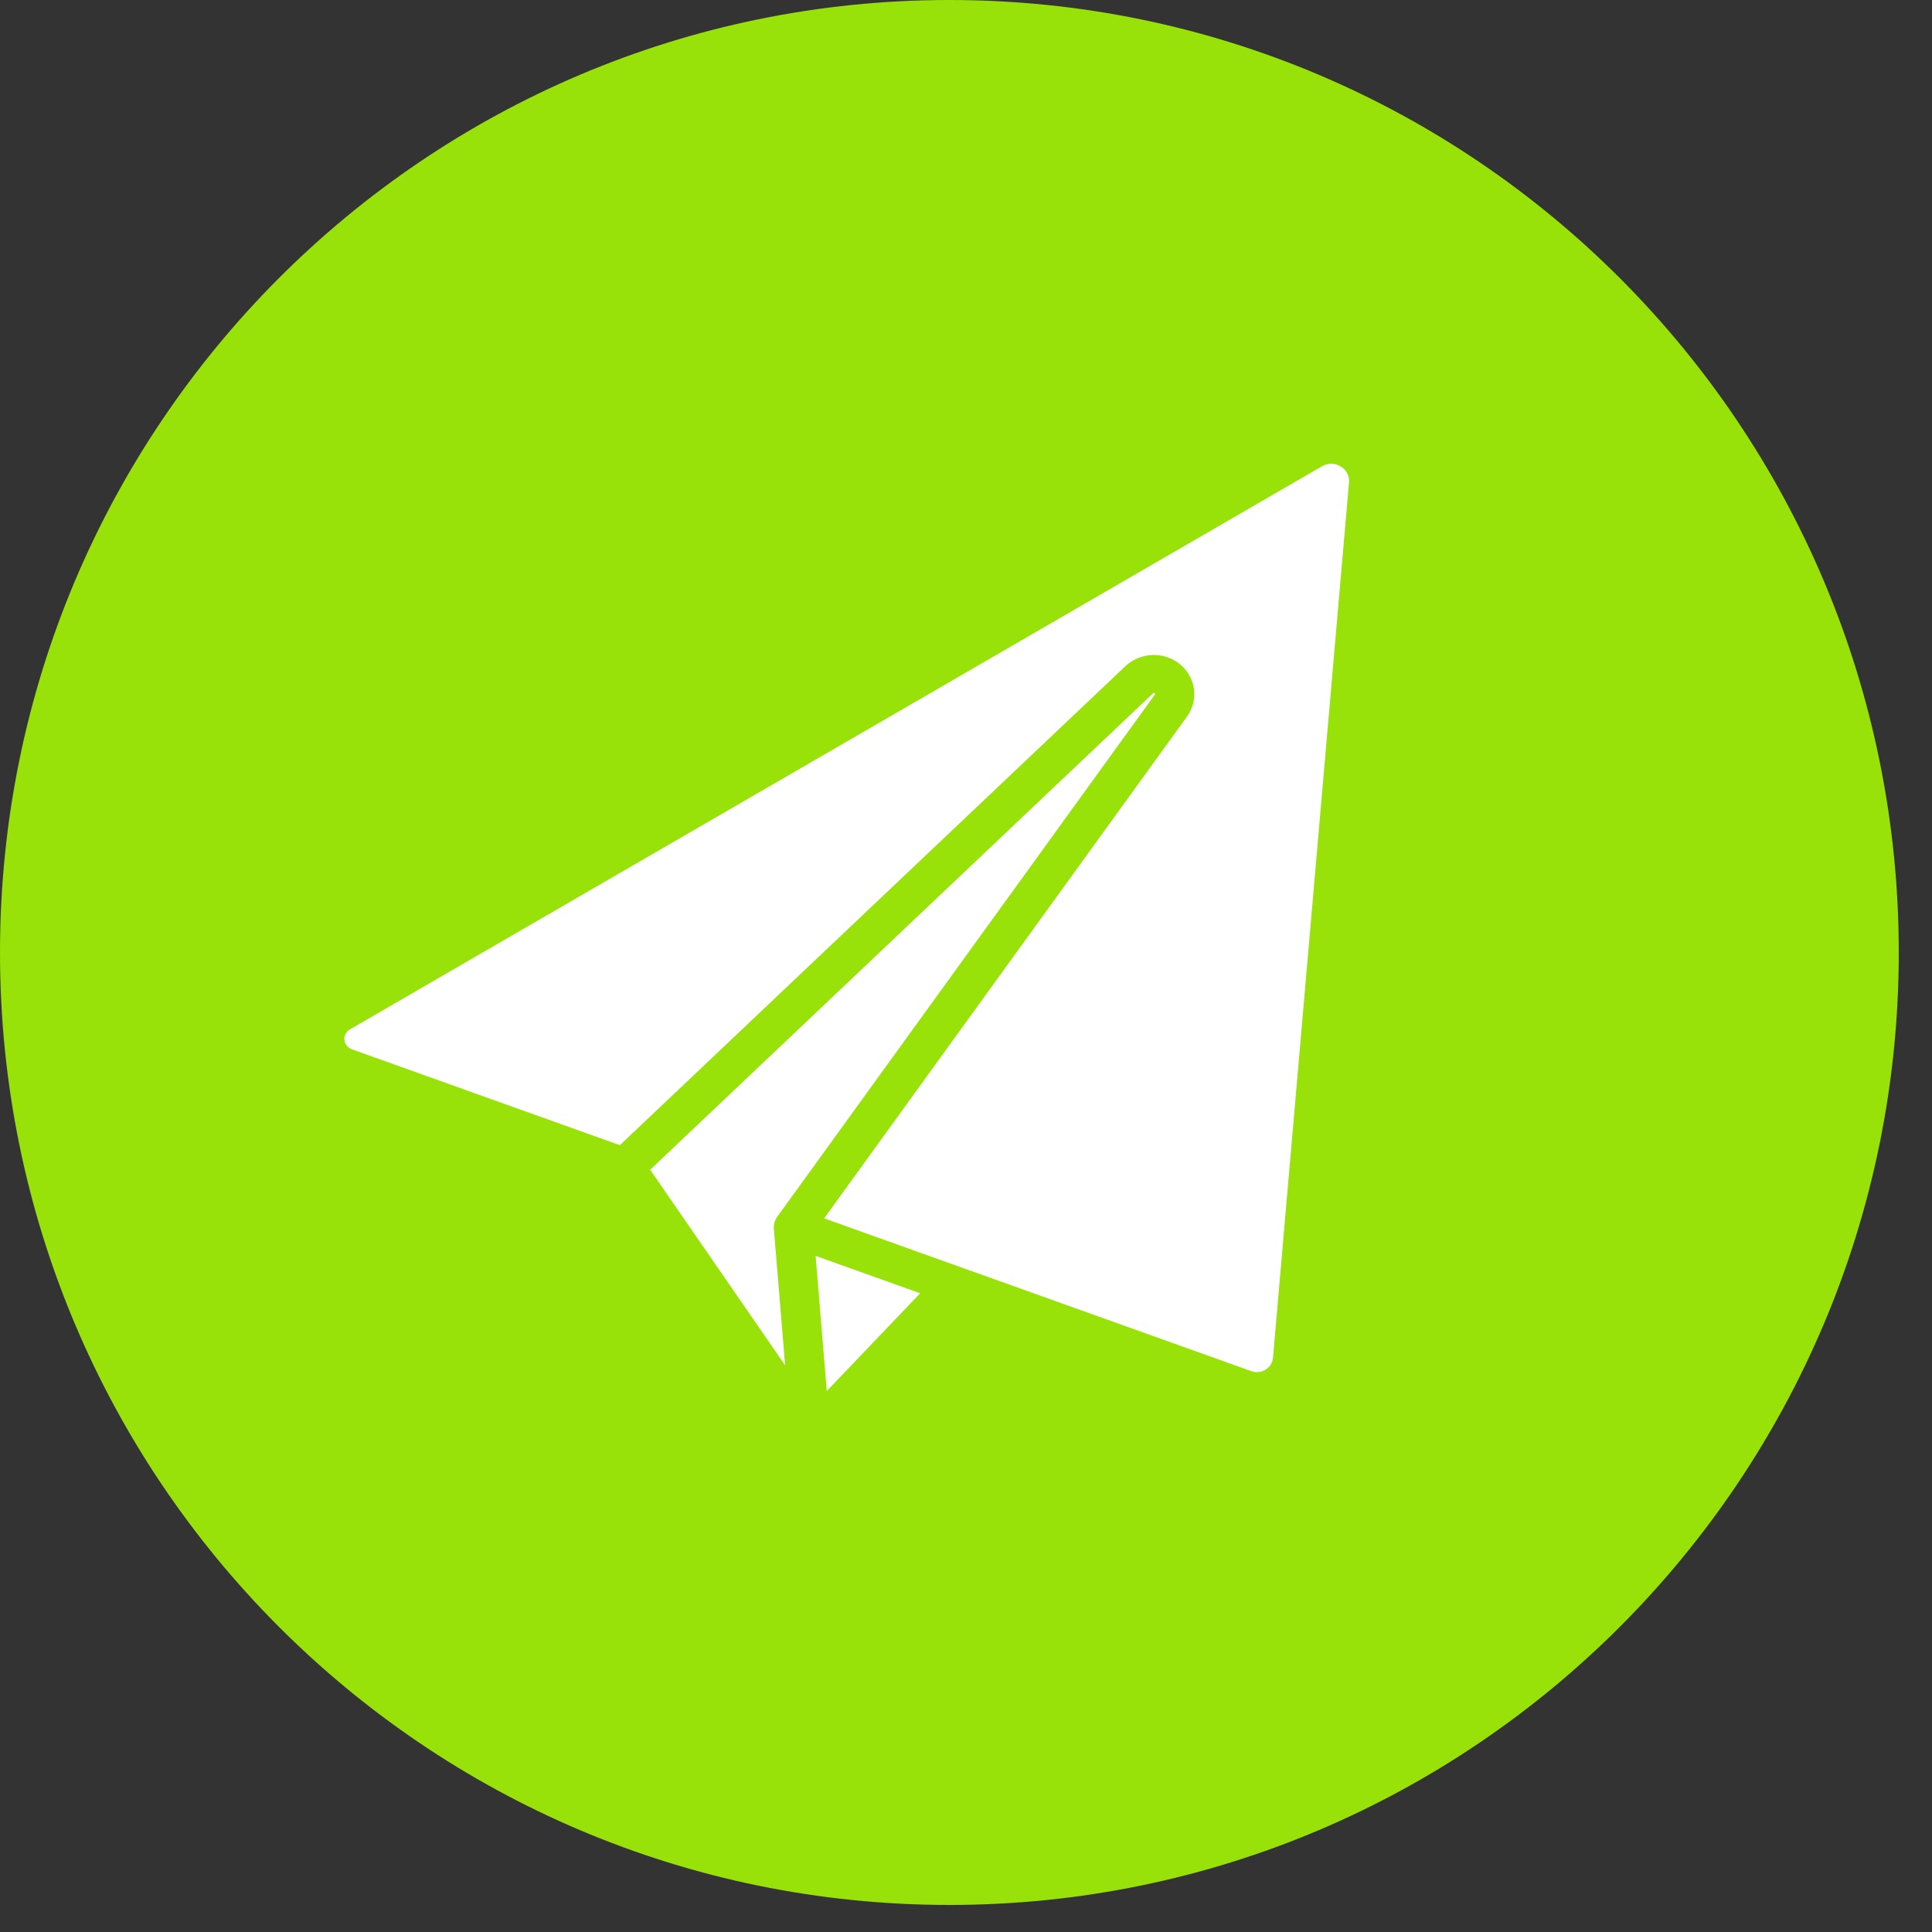 <svg width="50" height="50" viewBox="0 0 50 50" fill="none" xmlns="http://www.w3.org/2000/svg">
<rect x="0" y="0" width="50" height="50" fill="#333333" stroke="none"/>
<path d="M24.57 49.3C38.14 49.3 49.14 38.264 49.14 24.65C49.14 11.036 38.14 0 24.57 0C11 0 0 11.036 0 24.65C0 38.264 11 49.3 24.57 49.3Z" fill="#98E209"/>
<g clip-path="url(#clip0_105_1365)">
<path d="M16.826 30.273L29.84 17.943C29.845 17.938 29.851 17.933 29.858 17.93C29.874 17.935 29.887 17.947 29.896 17.961C29.893 17.968 29.889 17.974 29.885 17.98L20.118 31.486C20.116 31.489 20.114 31.492 20.112 31.495C20.106 31.504 20.101 31.512 20.096 31.52L20.092 31.527C20.078 31.55 20.066 31.575 20.056 31.6C20.026 31.679 20.017 31.765 20.031 31.848L20.319 35.334L16.826 30.273ZM21.397 36L21.108 32.502L23.814 33.47L21.397 36ZM34.912 12.489L32.945 35.138C32.94 35.2 32.92 35.261 32.887 35.315C32.853 35.368 32.807 35.414 32.753 35.447C32.698 35.481 32.636 35.502 32.571 35.508C32.506 35.515 32.441 35.507 32.38 35.484L24.93 32.819C24.899 32.804 24.867 32.793 24.834 32.785L21.329 31.531L30.72 18.544C30.87 18.337 30.934 18.083 30.9 17.833C30.867 17.583 30.737 17.354 30.538 17.191C30.338 17.027 30.083 16.942 29.822 16.951C29.561 16.961 29.313 17.064 29.126 17.24L16.042 29.637L9.107 27.156C9.054 27.137 9.008 27.105 8.974 27.061C8.94 27.018 8.919 26.966 8.915 26.912C8.909 26.858 8.919 26.805 8.944 26.756C8.969 26.709 9.007 26.669 9.055 26.641L34.215 12.066C34.287 12.023 34.371 12 34.455 12.001C34.54 12.002 34.623 12.026 34.694 12.07C34.768 12.113 34.827 12.175 34.866 12.249C34.904 12.323 34.92 12.406 34.912 12.489Z" fill="white"/>
</g>
<defs>
<clipPath id="clip0_105_1365">
<rect width="26" height="24" fill="white" transform="translate(8.914 12)"/>
</clipPath>
</defs>
</svg>
